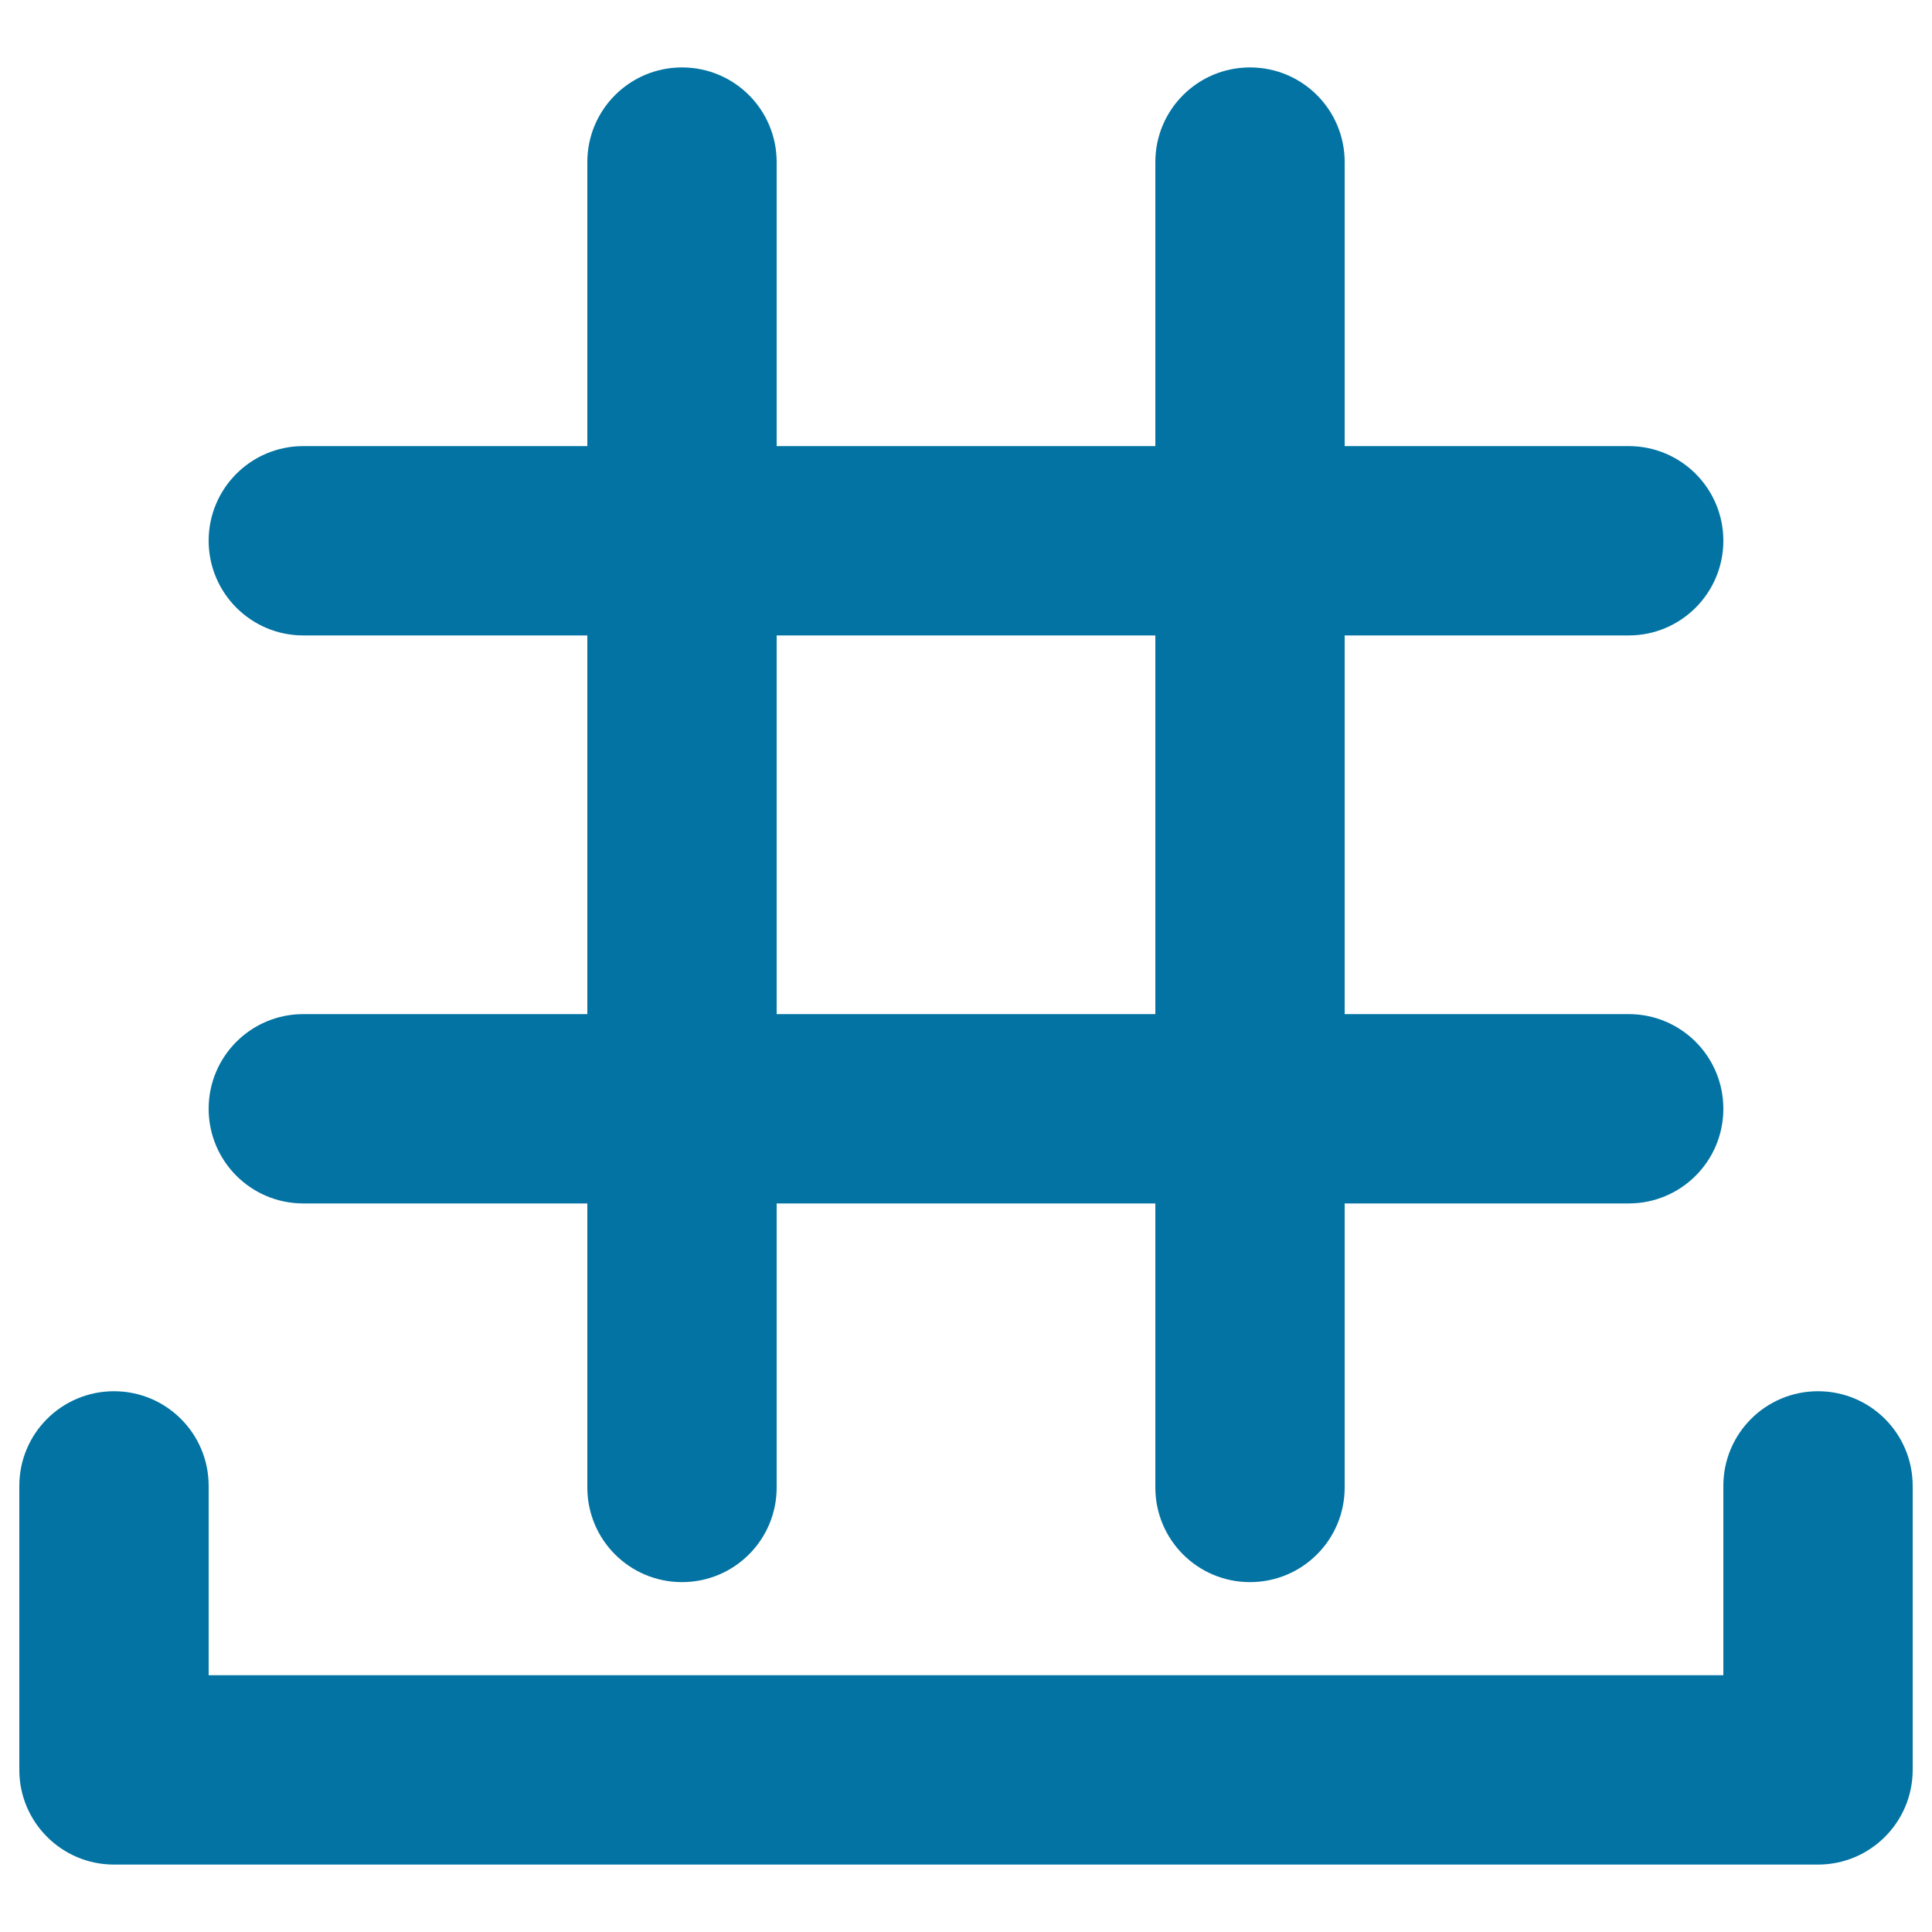 <svg xmlns="http://www.w3.org/2000/svg" viewBox="0 0 1000 1000" style="fill:#0273a2">
<title>Hashtag SVG icon</title>
<path d="M935.1,960"/><path d="M981.4,960"/><path d="M56.3,34.9"/><path d="M935.1,960"/><path d="M157,524.9c-27.1,0-49,21.9-49,49c0,27.1,21.9,49,49,49h147v147c0,27.1,21.9,49,49,49c27.1,0,49-21.9,49-49v-147h196v147c0,27.1,21.9,49,49,49c27.1,0,49-21.9,49-49v-147h147c27.1,0,49-21.9,49-49s-21.9-49-49-49H696v-196h147c27.1,0,49-22,49-49c0-27.1-21.9-49-49-49H696v-147c0-27.1-21.9-49-49-49c-27.1,0-49,21.9-49,49v147H402v-147c0-27.1-21.9-49-49-49c-27.1,0-49,21.9-49,49v147H157c-27.1,0-49,21.9-49,49c0,27,21.9,49,49,49h147v196H157z M402,328.9h196v196H402V328.9z"/><path d="M941,720.1c-27.1,0-49,21.9-49,49v98H108v-98c0-27.1-21.9-49-49-49c-27.1,0-49,21.9-49,49v147c0,27,21.9,49,49,49h882c27.1,0,49-22,49-49v-147C990,742,968.1,720.1,941,720.1z"/>
</svg>